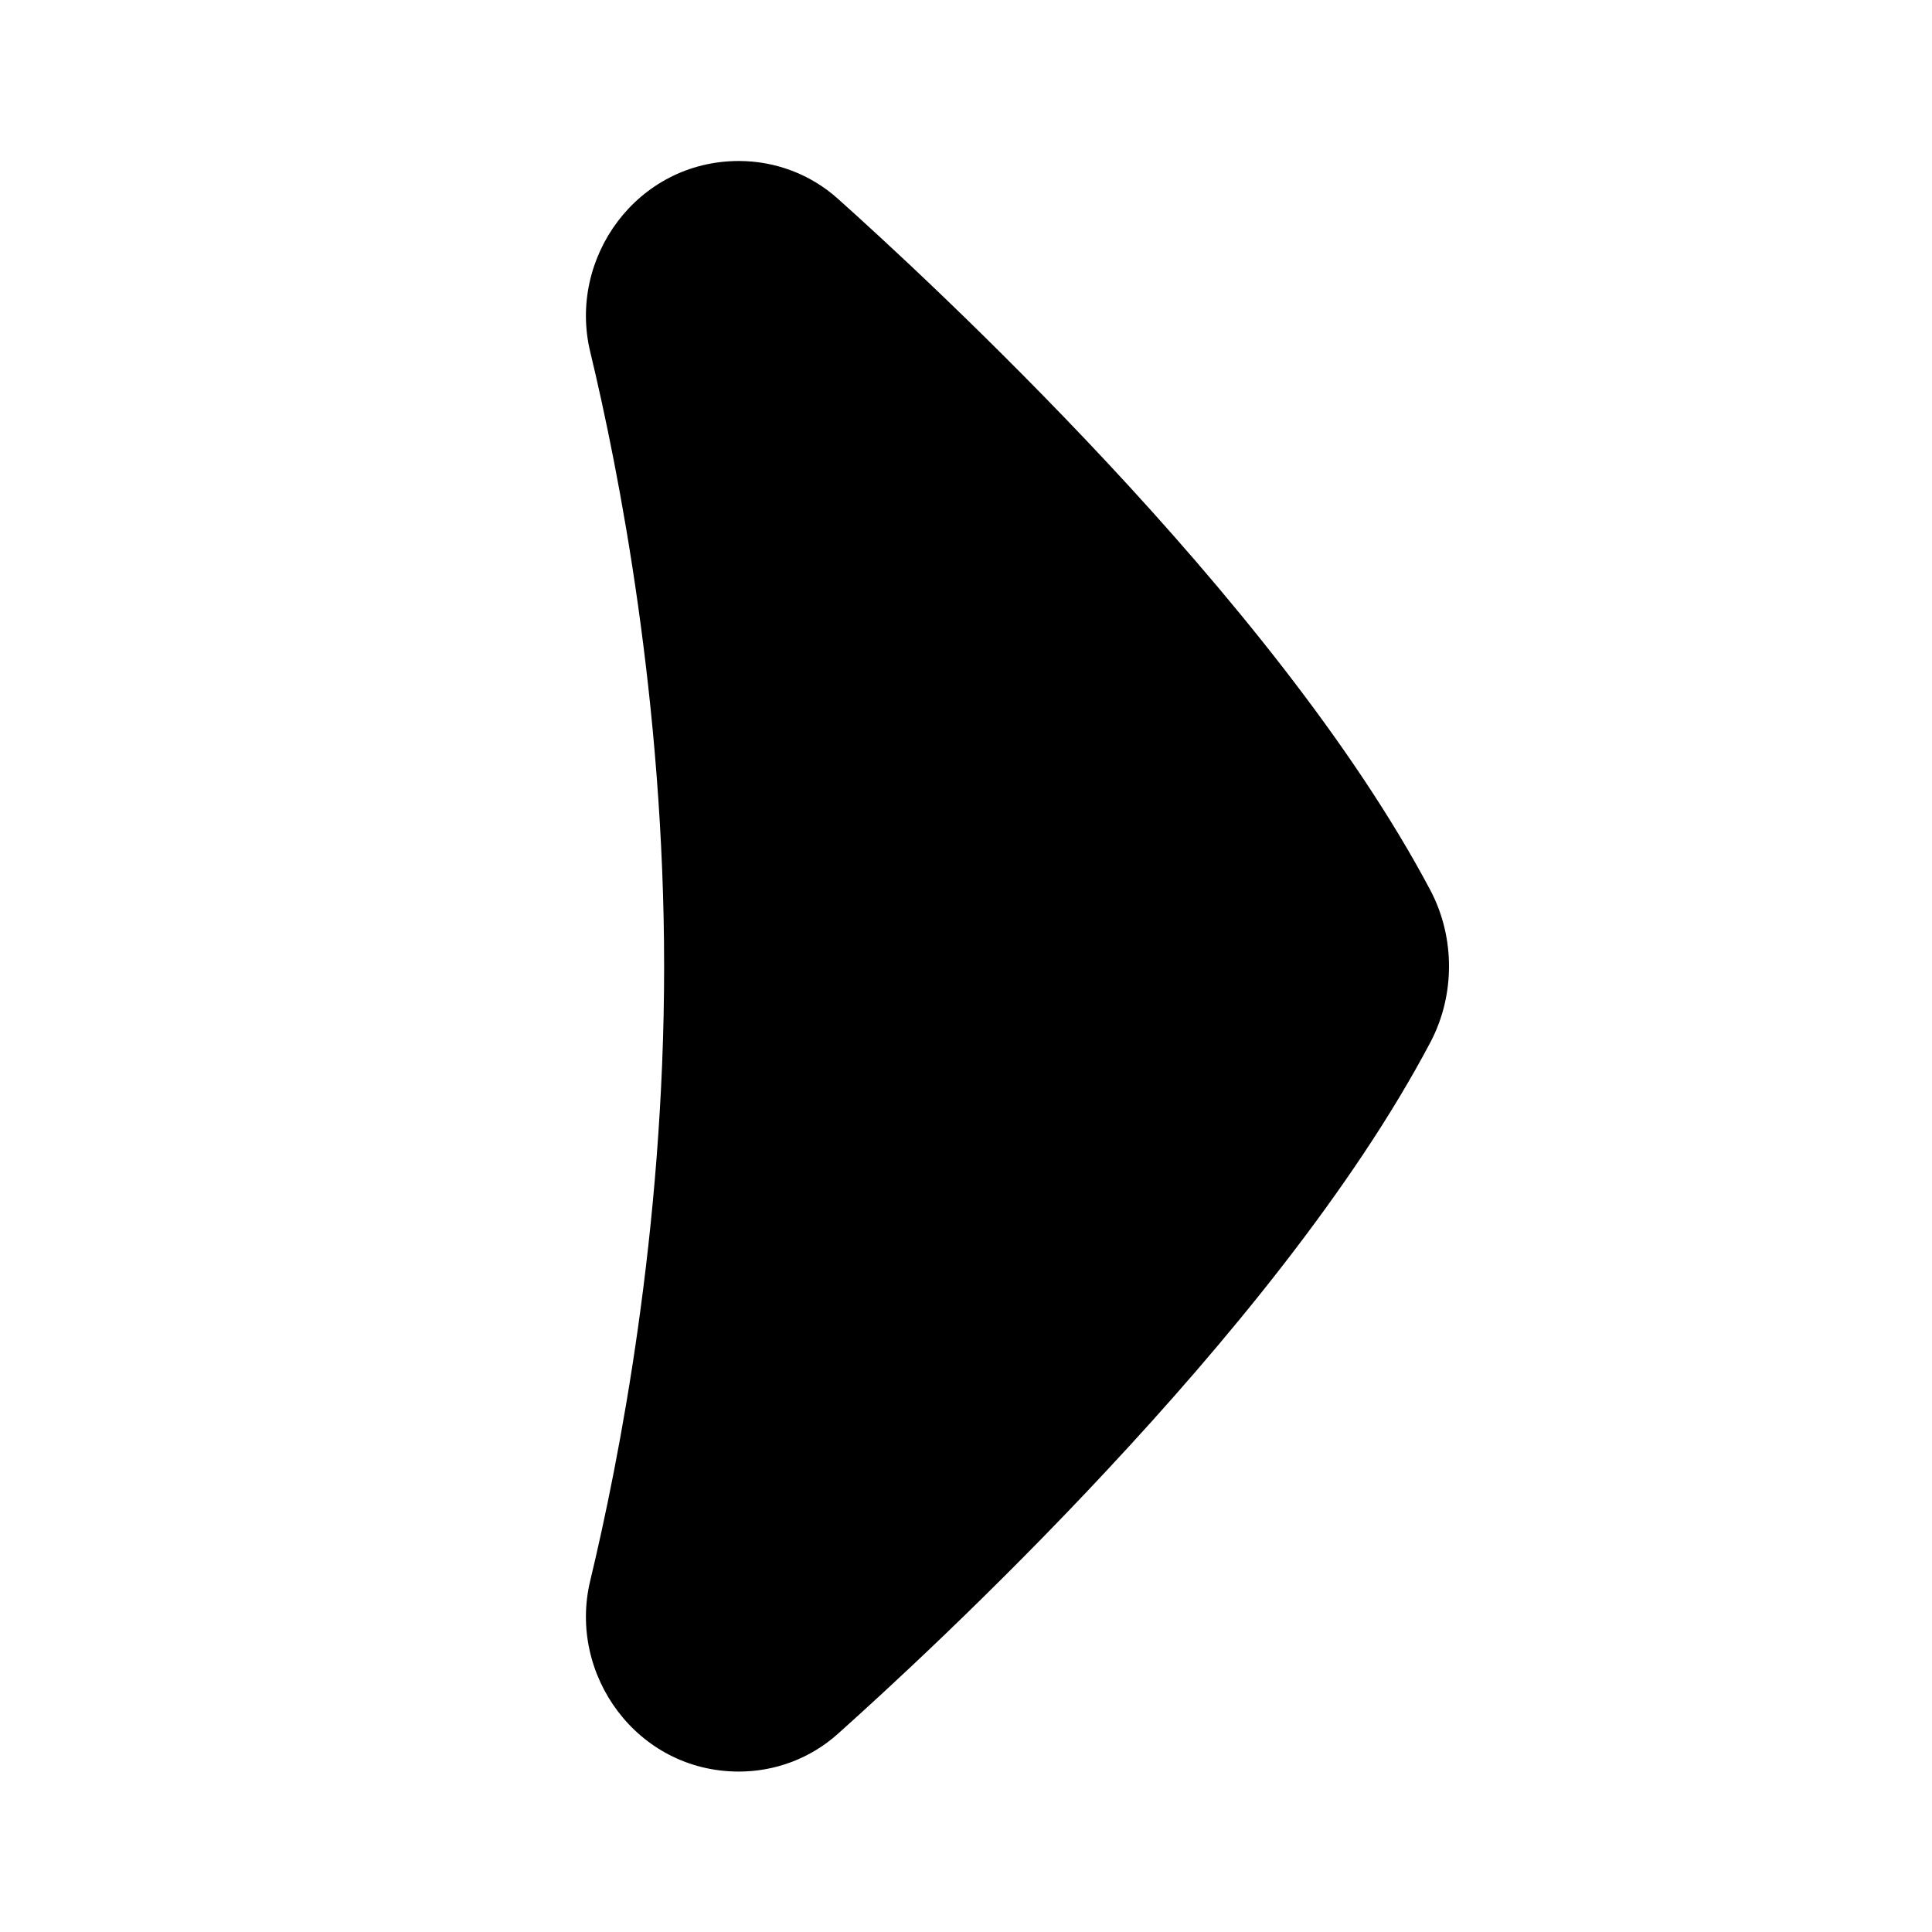 <svg xmlns="http://www.w3.org/2000/svg" viewBox="0 0 672 672"><!--! Font Awesome Pro 7.1.0 by @fontawesome - https://fontawesome.com License - https://fontawesome.com/license (Commercial License) Copyright 2025 Fonticons, Inc. --><path fill="currentColor" d="M257 56C269.5 56 281.8 60.5 291.4 69.1C306.6 82.7 344.5 117.4 385.3 161.1C425.7 204.4 470.3 258.2 497.6 309.8C502 318.2 504 327.3 504 336.1C504 344.9 502 354 497.6 362.4C470.4 414 425.7 467.8 385.3 511.1C344.6 554.8 306.6 589.5 291.4 603.1C281.8 611.7 269.5 616.2 257 616.2C221.6 616.2 197.4 582.5 205.3 549.8C215.3 508.1 231 428.3 231 336.2C231 244.1 215.3 164 205.3 122.4C197.4 89.7 221.6 56 257 56z"/></svg>